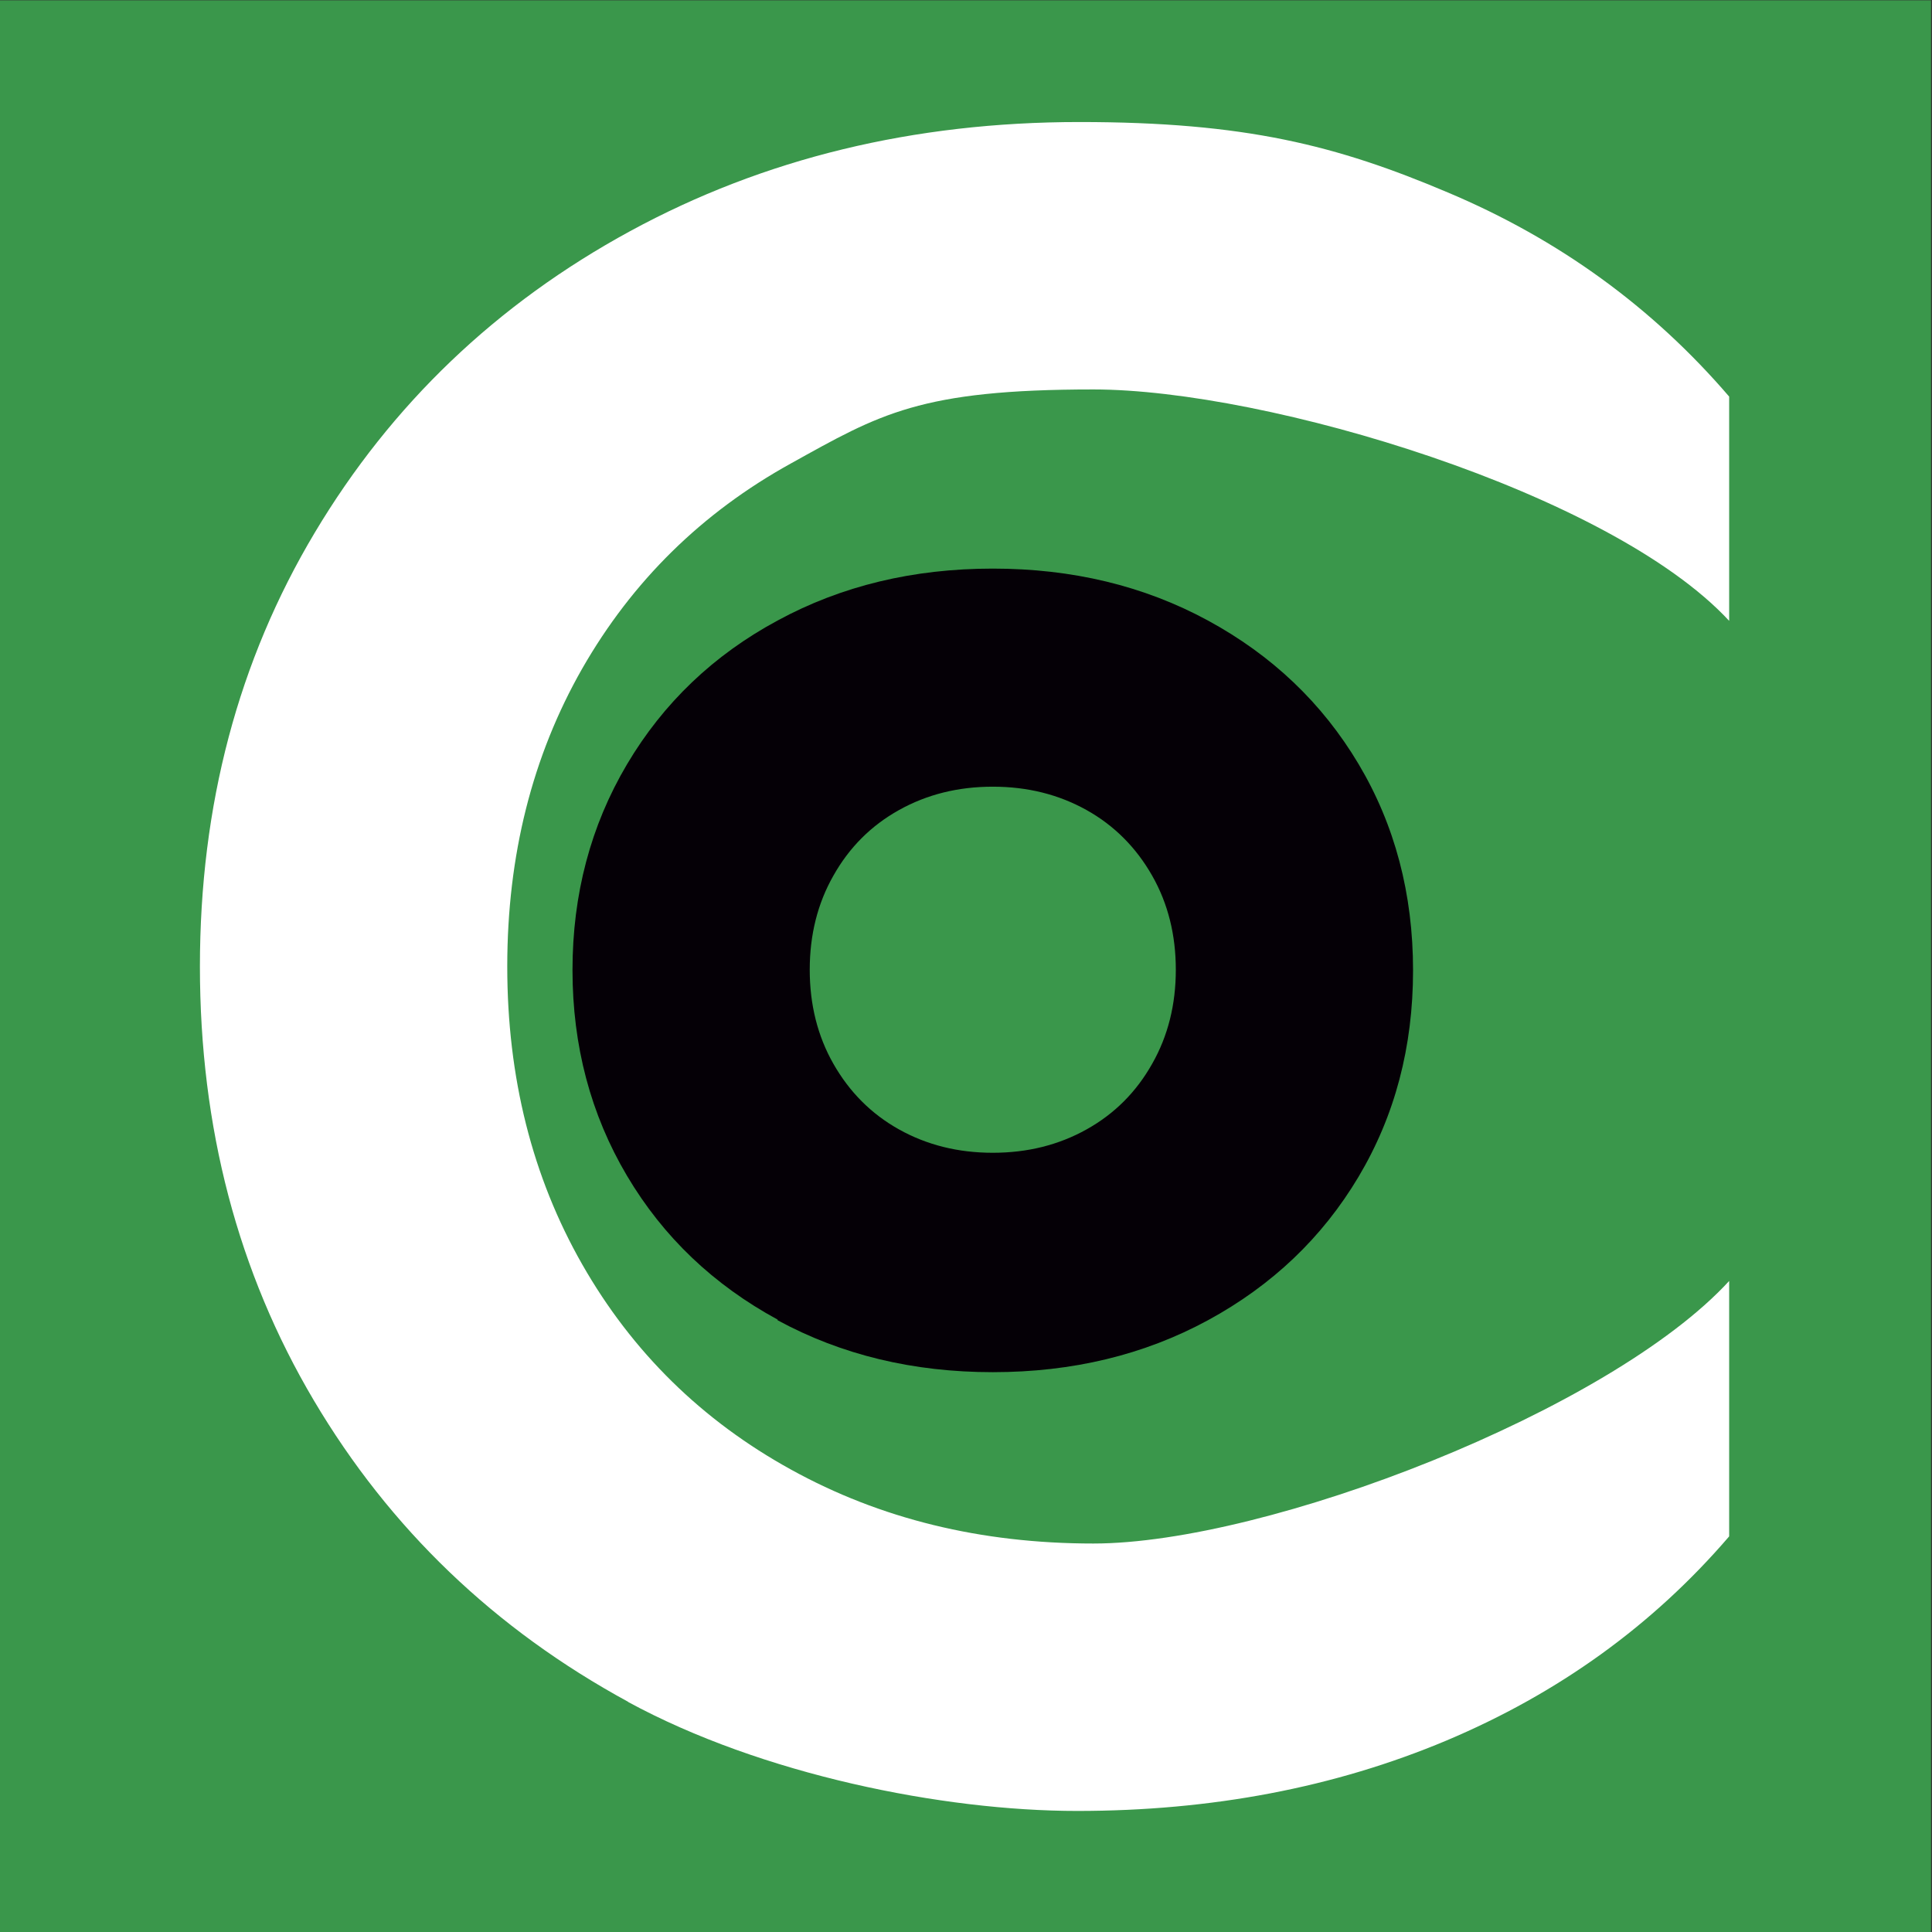 <?xml version="1.0" encoding="UTF-8"?>
<svg id="Capa_1" xmlns="http://www.w3.org/2000/svg" version="1.1" viewBox="0 0 595.3 595.3">
  <rect x="0" y="0" width="595.3" height="595.3" fill="#333333" stroke="none"/>
  <!-- Generator: Adobe Illustrator 29.6.1, SVG Export Plug-In . SVG Version: 2.1.1 Build 9)  -->
  <defs>
    <style>
      .st0 {
        fill: #3a974b;
      }

      .st1 {
        fill: #050006;
      }

      .st2 {
        fill: #fff;
      }
    </style>
  </defs>
  <rect class="st0" x="-.3" y=".1" width="595.3" height="595.3"/>
  <g>
    <path class="st1" d="M239.6,406.6c-19.7-10.7-35.2-25.4-46.4-44.3-11.2-18.9-16.8-40.1-16.8-63.4s5.6-44.5,16.8-63.4c11.2-18.9,26.7-33.7,46.4-44.3,19.7-10.7,41.8-16,66.3-16s46.6,5.3,66.3,16c19.7,10.7,35.2,25.4,46.4,44.2,11.2,18.8,16.8,40,16.8,63.6s-5.6,44.8-16.8,63.6c-11.2,18.8-26.7,33.5-46.4,44.2-19.7,10.7-41.8,16-66.3,16s-46.6-5.3-66.3-16ZM334.8,348c8.6-4.8,15.3-11.5,20.2-20.2,4.9-8.6,7.3-18.3,7.3-29s-2.4-20.4-7.3-29c-4.9-8.6-11.6-15.4-20.2-20.2-8.6-4.8-18.2-7.2-28.9-7.2s-20.3,2.4-28.9,7.2c-8.6,4.8-15.3,11.5-20.2,20.2-4.9,8.6-7.3,18.3-7.3,29s2.4,20.4,7.3,29c4.9,8.6,11.6,15.4,20.2,20.2,8.6,4.8,18.2,7.2,28.9,7.2s20.3-2.4,28.9-7.2Z"/>
    <path class="st2" d="M193.6,524.4c-41.2-22.4-73.5-53.4-96.9-92.9-23.4-39.5-35.1-84.1-35.1-133.7s11.8-94.2,35.4-133.7c23.6-39.5,56-70.5,97.2-92.9,41.2-22.4,87.3-33.6,138.4-33.6s79.3,7.2,113.5,21.7c34.2,14.4,63.1,35.4,86.7,62.9v69.1h0c-36.6-39.5-142.4-71.3-195.9-71.3s-65.8,7.6-93.2,22.8c-27.5,15.2-48.9,36.3-64.3,63.2-15.4,27-23.1,57.6-23.1,91.8s7.7,64.8,23.1,91.8c15.4,27,36.9,48.1,64.3,63.2,27.5,15.2,58.5,22.8,93.2,22.8,53.5,0,159.2-40.9,195.9-80.9h0v78.7c-23.6,27.5-52.7,48.4-87.1,62.9-34.5,14.5-72.4,21.7-113.8,21.7s-97.2-11.2-138.4-33.6Z"/>
  </g>
</svg>